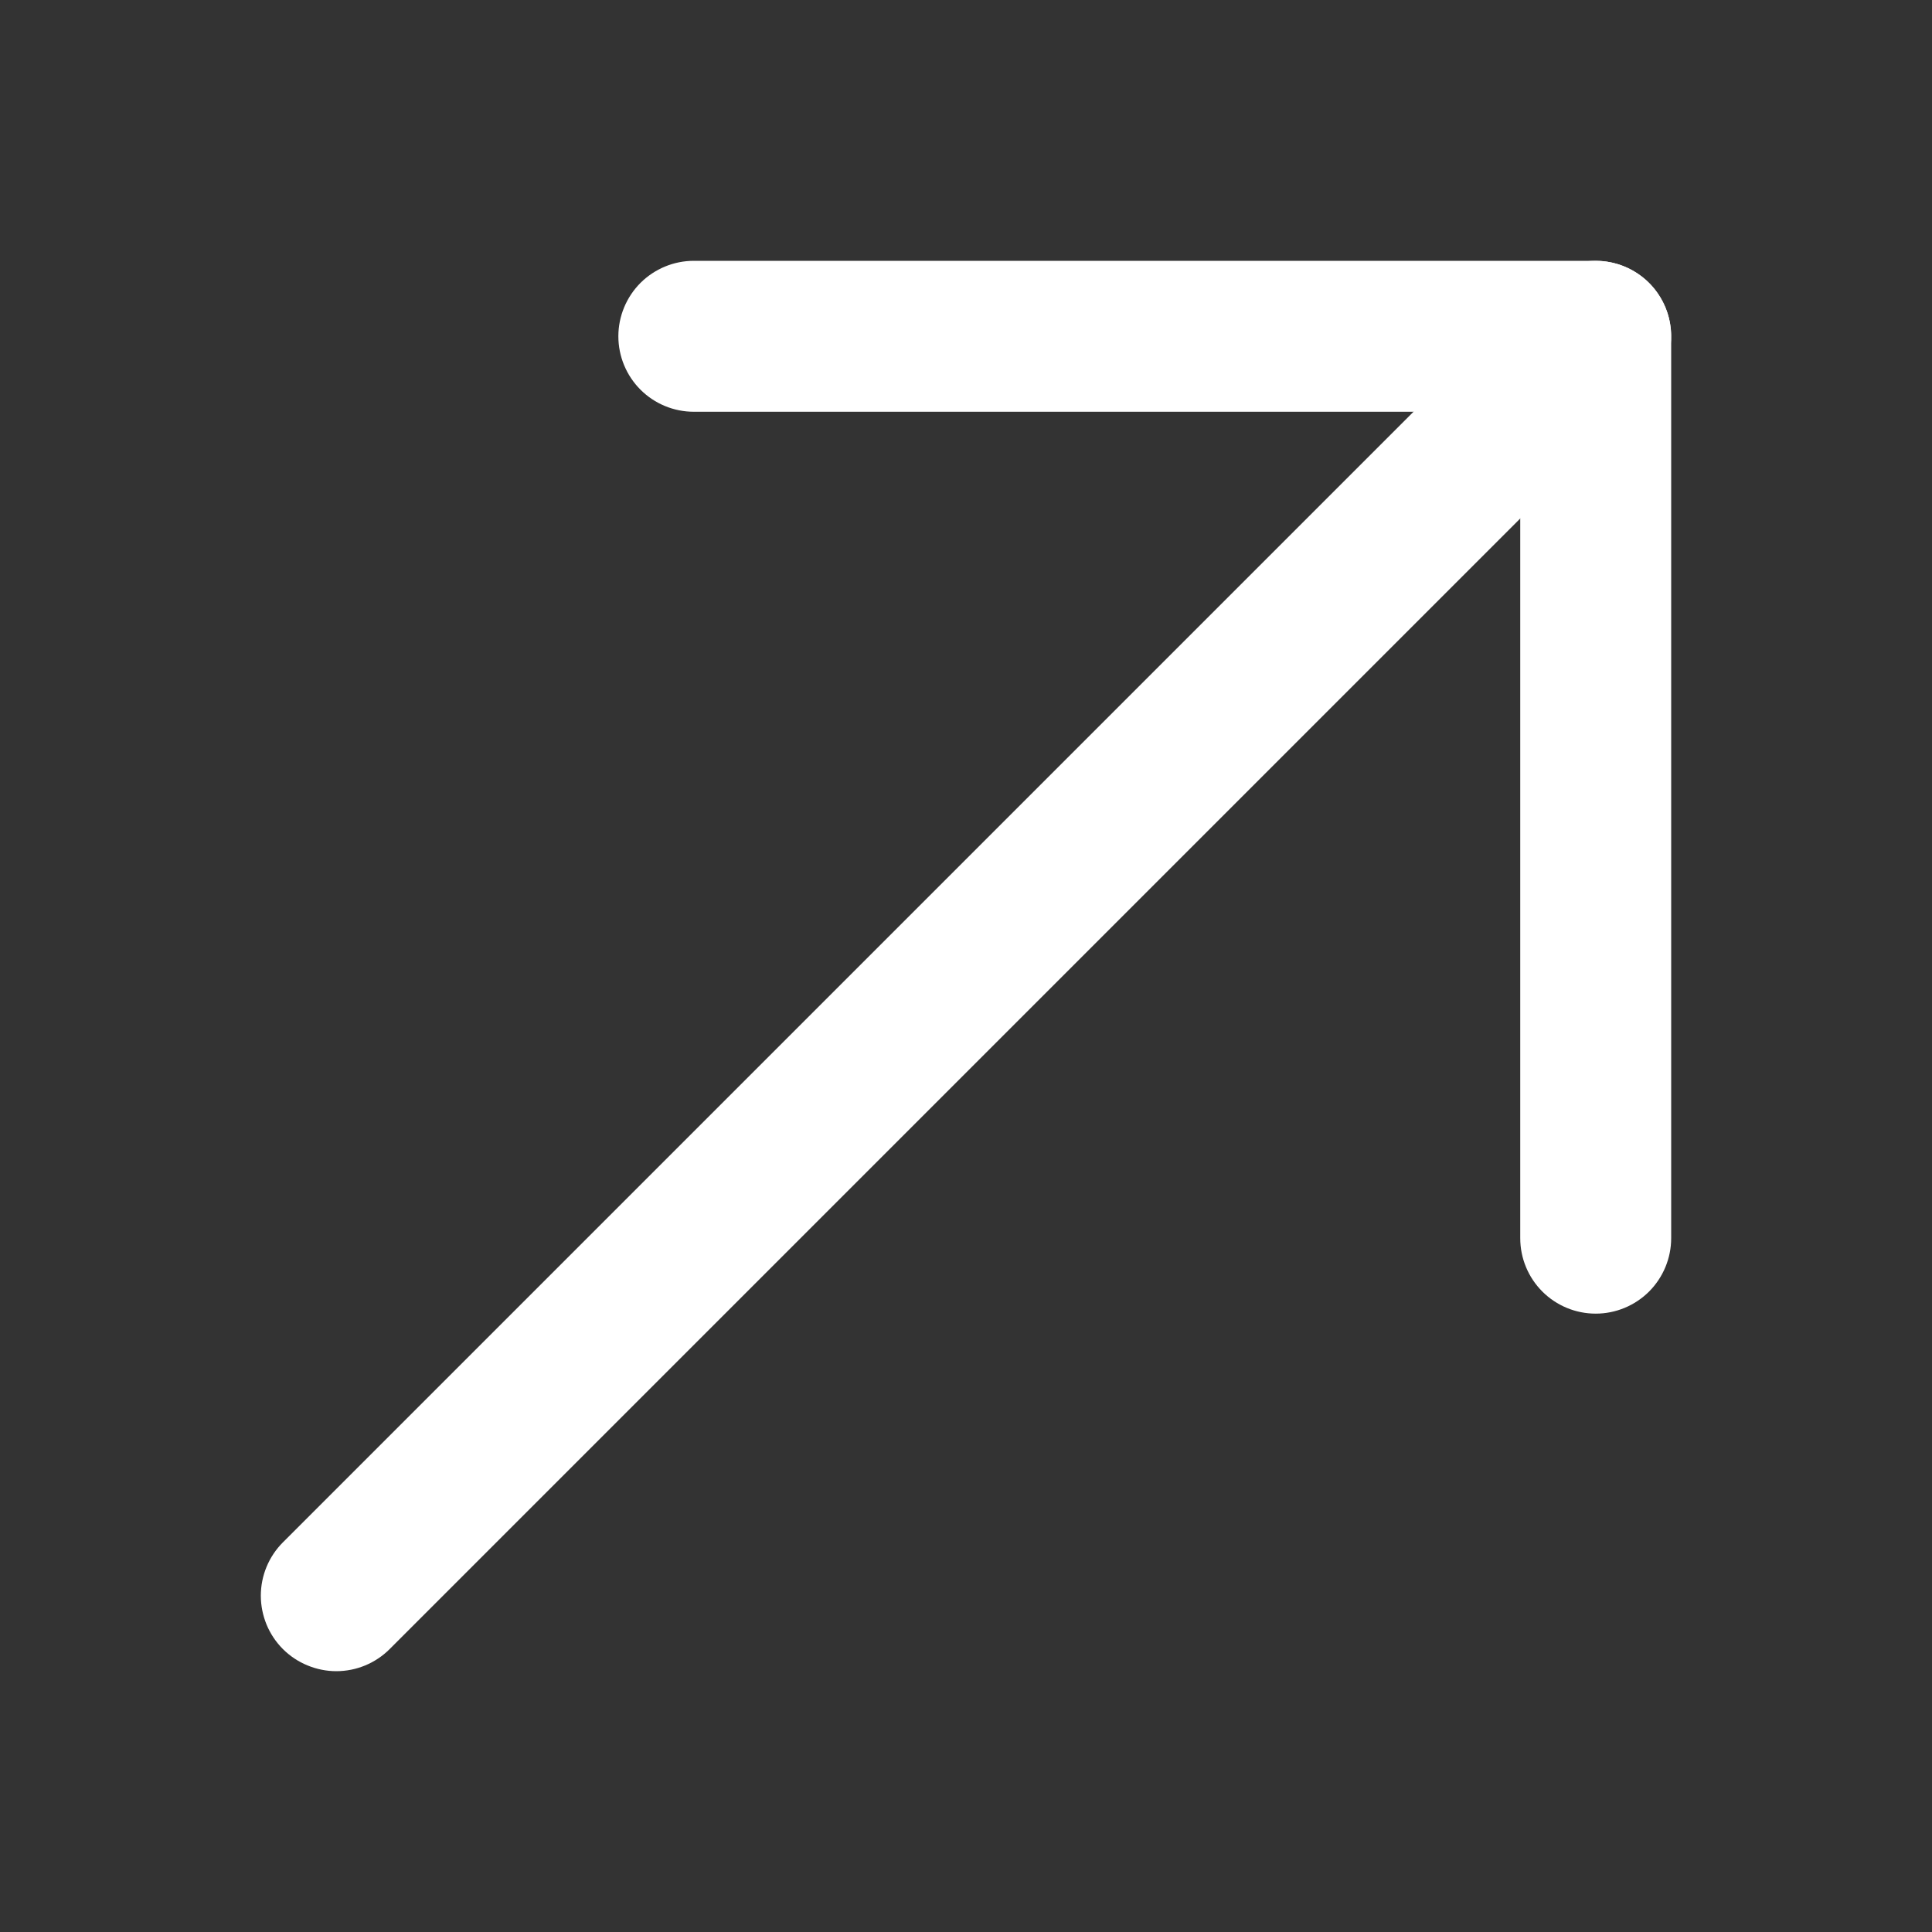 <?xml version="1.0" encoding="UTF-8"?> <svg xmlns="http://www.w3.org/2000/svg" width="32" height="32" viewBox="0 0 32 32" fill="none"><rect x="0" y="0" width="32" height="32" fill="#333333" stroke="none"/> <path d="M26.43 4.32C26.266 4.32 26.103 4.352 25.951 4.415C25.8 4.478 25.662 4.57 25.546 4.686L4.686 25.546C4.452 25.78 4.32 26.098 4.32 26.43C4.32 26.594 4.353 26.756 4.415 26.908C4.478 27.06 4.57 27.198 4.686 27.314C4.803 27.43 4.94 27.522 5.092 27.584C5.244 27.647 5.406 27.68 5.57 27.68C5.902 27.68 6.22 27.548 6.454 27.314L27.314 6.454C27.489 6.279 27.608 6.056 27.656 5.814C27.704 5.571 27.679 5.32 27.585 5.092C27.49 4.863 27.33 4.668 27.125 4.531C26.919 4.393 26.677 4.32 26.43 4.32Z" fill="white"></path> <path d="M26.43 4.32H11.492C11.161 4.32 10.843 4.452 10.608 4.686C10.374 4.921 10.242 5.239 10.242 5.57C10.242 5.902 10.374 6.22 10.608 6.454C10.843 6.689 11.161 6.82 11.492 6.82H25.18V20.508C25.18 20.839 25.311 21.157 25.546 21.392C25.78 21.626 26.098 21.758 26.43 21.758C26.761 21.758 27.079 21.626 27.314 21.392C27.548 21.157 27.68 20.839 27.68 20.508V5.57C27.68 5.239 27.548 4.921 27.314 4.686C27.079 4.452 26.761 4.32 26.43 4.32Z" fill="white"></path> </svg> 
